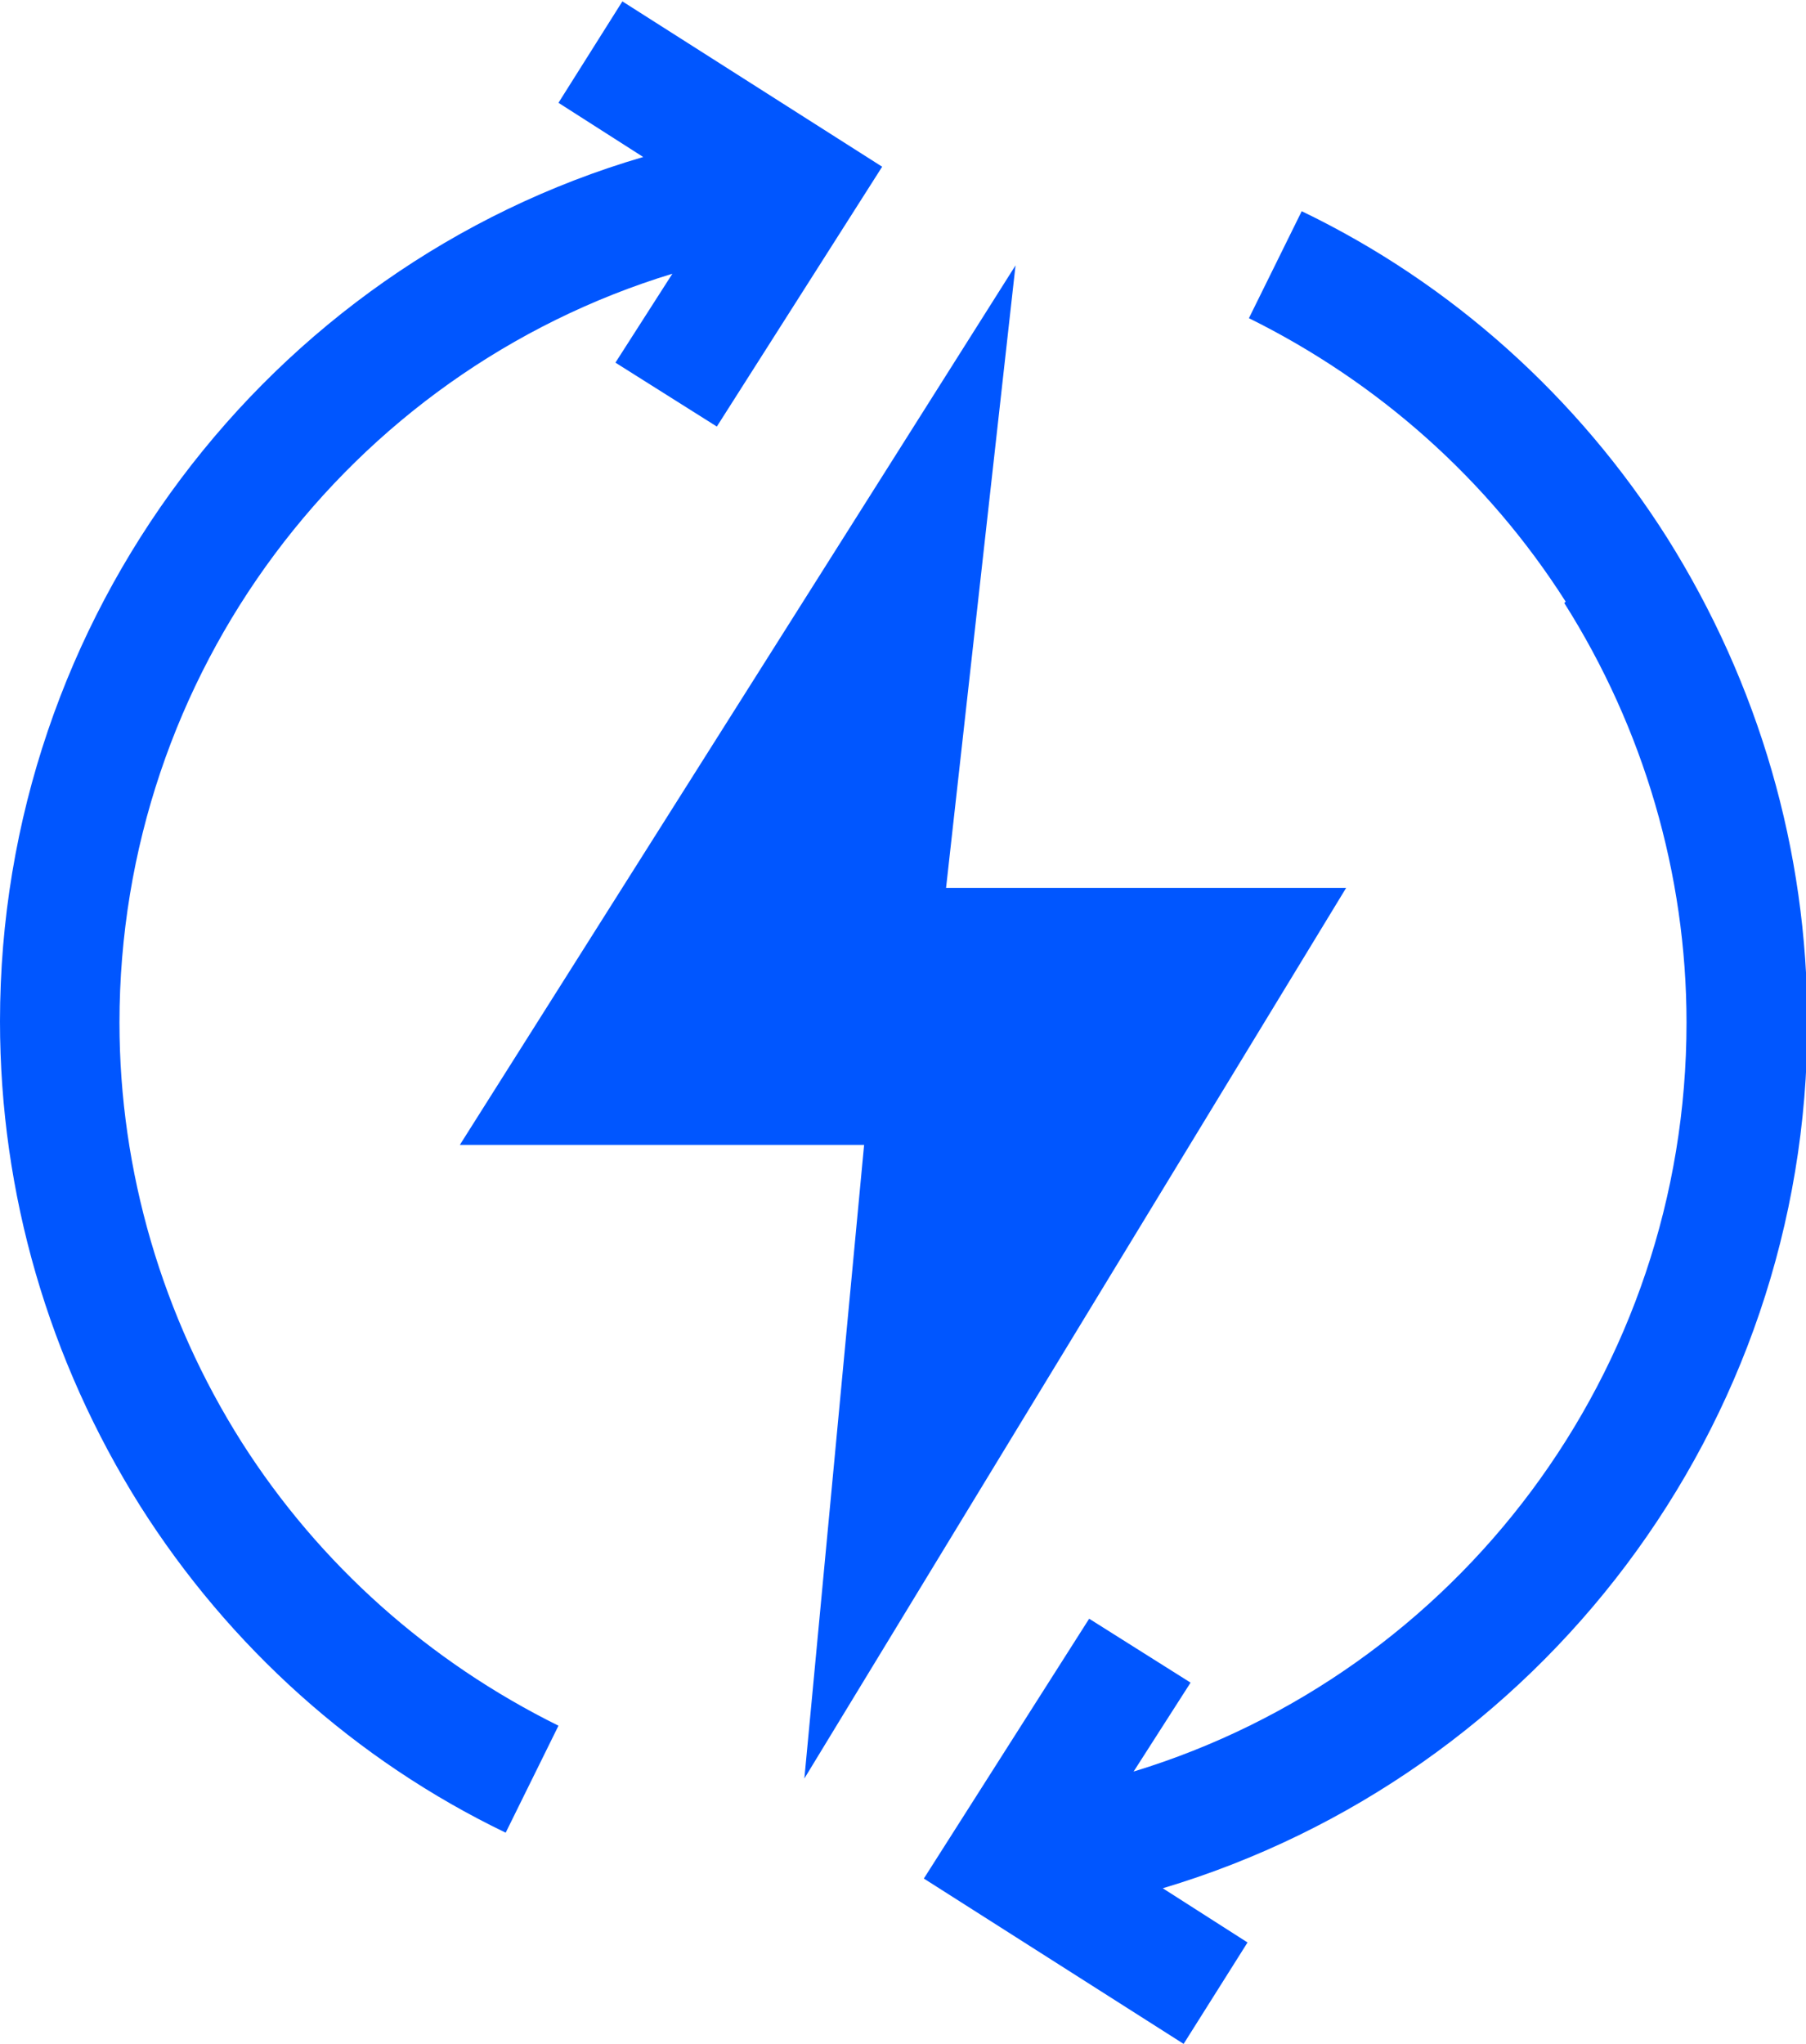<svg viewBox="0 0 13 14.71" xmlns="http://www.w3.org/2000/svg" data-name="Camada 2" id="Camada_2">
  <defs>
    <style>
      .cls-1 {
        fill: #0056ff;
      }
    </style>
  </defs>
  <g data-name="Camada 1" id="Camada_1-2">
    <g>
      <path d="M11.26,4.34c.57.9.88,1.95.88,3.02,0,2.51-1.65,4.68-3.98,5.39l.41-.64-.73-.46-1.19,1.87,1.87,1.19.46-.73-.61-.39c2.71-.81,4.64-3.32,4.64-6.23,0-1.24-.35-2.44-1.01-3.49-.64-1.01-1.55-1.83-2.63-2.35l-.38.77c.93.46,1.72,1.16,2.28,2.04" class="cls-1"></path>
      <path d="M0,7.35c0,1.24.35,2.44,1.01,3.49.64,1.01,1.55,1.83,2.63,2.35l.38-.77c-.93-.46-1.72-1.16-2.28-2.04-.57-.9-.88-1.95-.88-3.02,0-2.51,1.65-4.68,3.98-5.39l-.41.64.73.46,1.19-1.87-1.87-1.19-.46.73.61.39C1.93,1.92,0,4.44,0,7.35" class="cls-1"></path>
      <polygon points="3.31 8.24 6.22 8.24 5.79 12.8 9.69 6.39 6.81 6.39 7.31 1.91 3.31 8.24" class="cls-1"></polygon>
    </g>
  </g>
</svg>